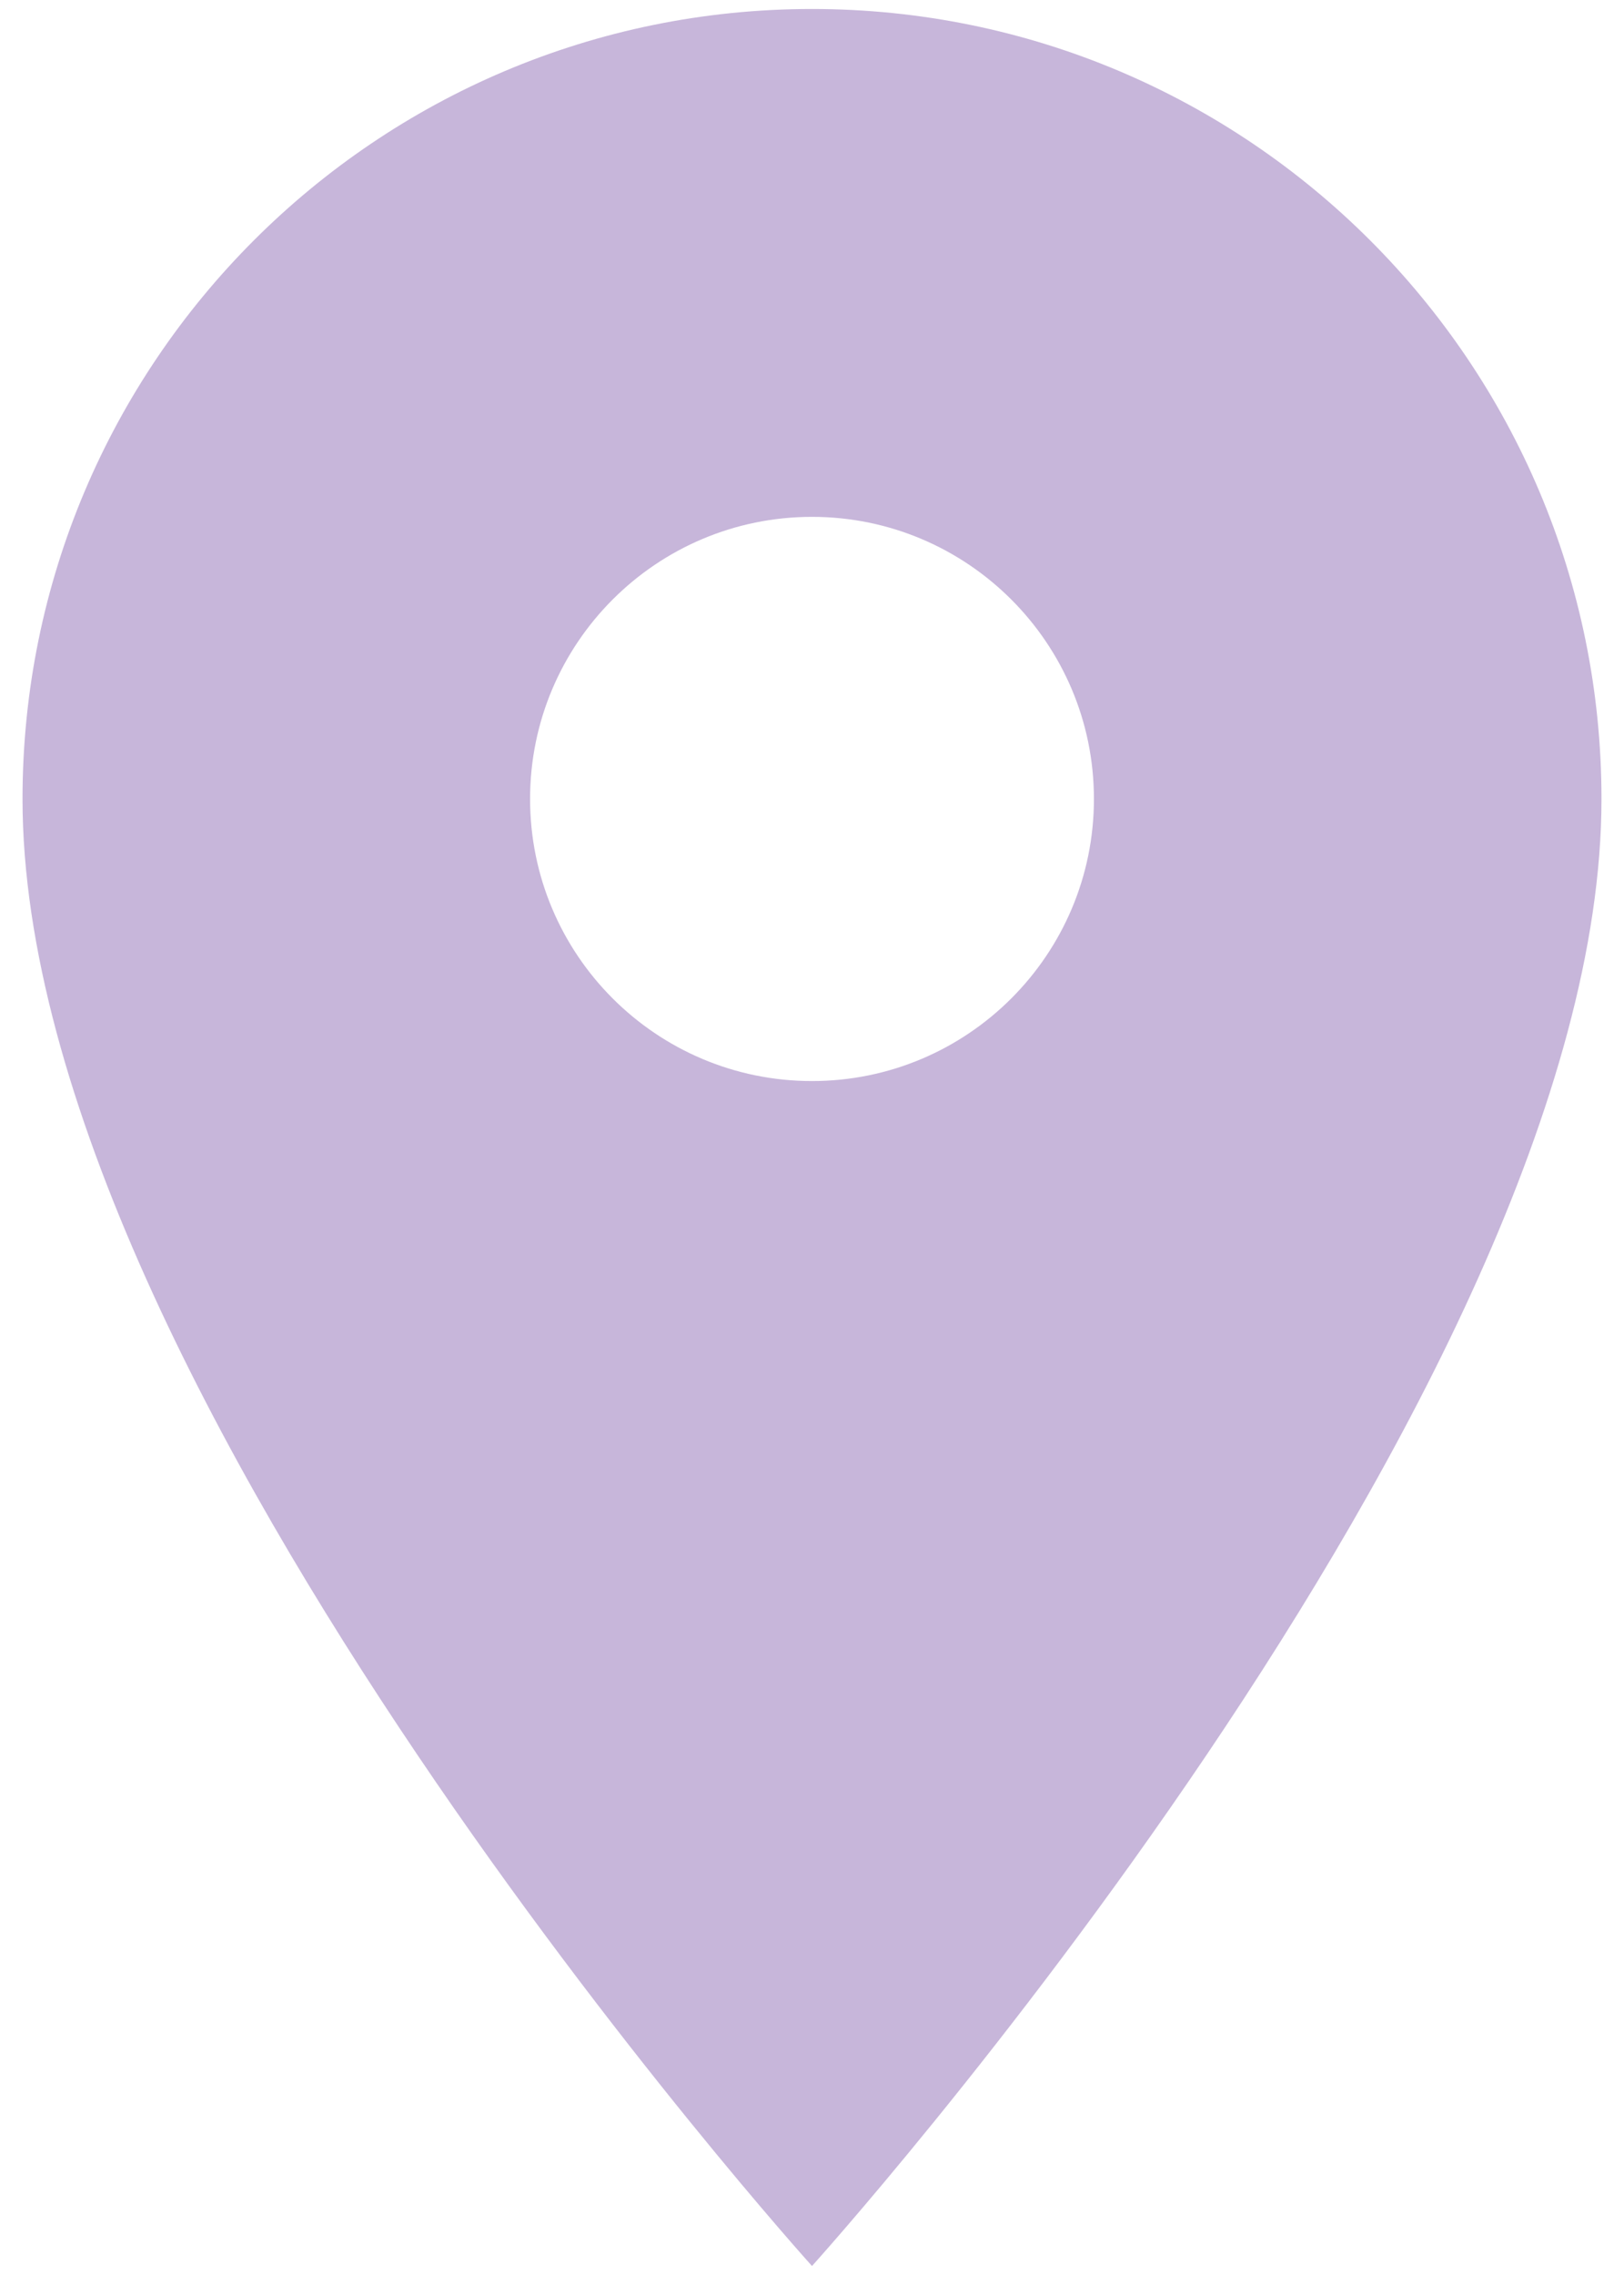 <svg width="15" height="21" viewBox="0 0 15 21" fill="none" xmlns="http://www.w3.org/2000/svg">
<path d="M7.5 0.083C3.474 0.083 0.208 3.349 0.208 7.375C0.208 12.844 7.5 20.917 7.5 20.917C7.5 20.917 14.792 12.844 14.792 7.375C14.792 3.349 11.526 0.083 7.5 0.083ZM7.5 9.979C6.062 9.979 4.896 8.813 4.896 7.375C4.896 5.938 6.062 4.771 7.5 4.771C8.937 4.771 10.104 5.938 10.104 7.375C10.104 8.813 8.937 9.979 7.5 9.979Z" fill="#C7B6DA"/>
</svg>
